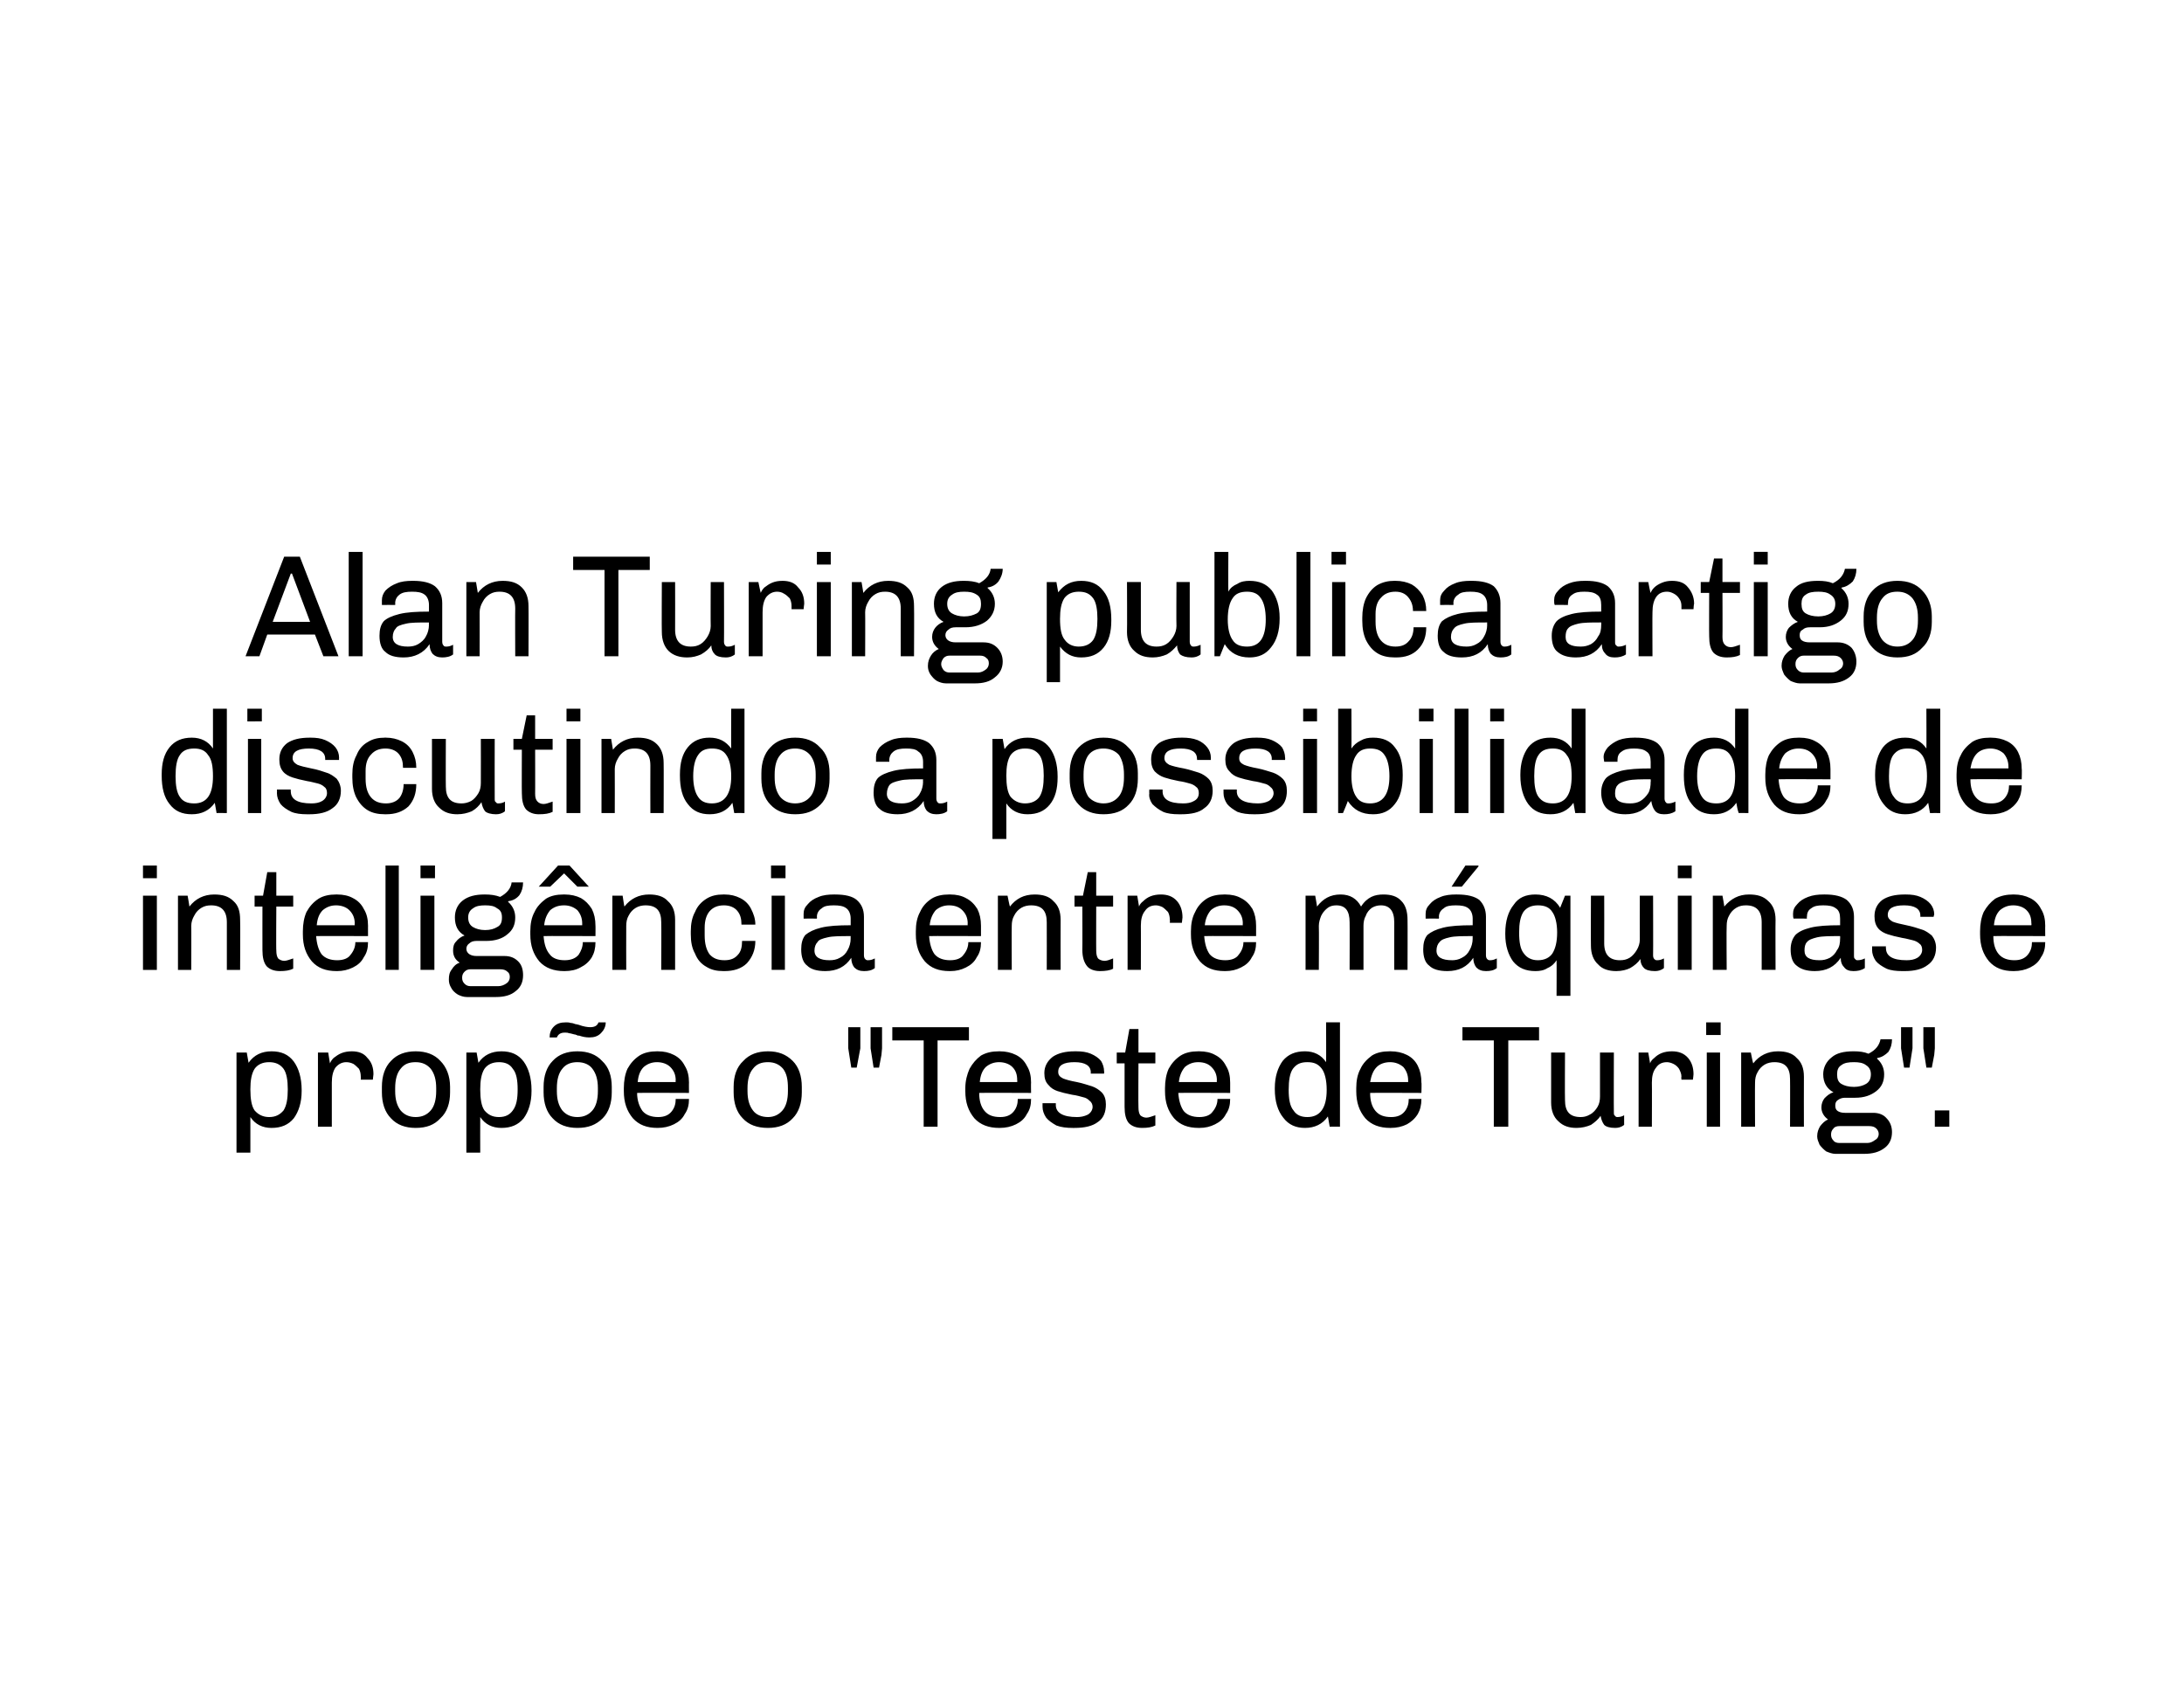 <?xml version="1.0" standalone="no"?><!DOCTYPE svg PUBLIC "-//W3C//DTD SVG 1.1//EN" "http://www.w3.org/Graphics/SVG/1.1/DTD/svg11.dtd"><svg xmlns="http://www.w3.org/2000/svg" version="1.1" width="362px" height="279px" viewBox="0 0 362 279"><desc>Alan Turing publica artigo discutindo a possibilidade de intelig ncia entre m quinas e prop e o Teste de Turing</desc><defs/><g id="Polygon65796"><path d="m45 174.3c1.6 0 2.8.5 3.7 1.7c.8 1.1 1.3 2.7 1.3 4.7v.2c0 1.9-.5 3.4-1.3 4.5c-.9 1.1-2.1 1.6-3.7 1.6c-1.5 0-2.7-.6-3.5-1.8v5.9h-2.3v-16.6s1.71.02 1.7 0c.1.5.2 1.1.3 1.7c.9-1.3 2.2-1.9 3.8-1.9zm-.4 1.8c-1.1 0-1.9.4-2.4 1.1c-.5.8-.7 1.9-.7 3.4c0 1.6.2 2.8.7 3.5c.6.7 1.4 1.1 2.4 1.1c1.1 0 1.8-.4 2.4-1.1c.5-.8.7-1.9.7-3.5c0-1.5-.2-2.7-.7-3.4c-.6-.8-1.4-1.1-2.4-1.1zm13.7-1.8c1.1 0 2 .3 2.6 1.1c.7.7 1 1.6 1 2.7l-.1.9h-2s.03-.5 0-.5c0-.5-.1-.9-.3-1.3c-.3-.3-.6-.6-.9-.8c-.4-.2-.8-.3-1.2-.3c-.7 0-1.3.3-1.8.9c-.4.6-.6 1.4-.6 2.5v7.3h-2.3v-12.3h1.7s.29 1.84.3 1.8c.1-.3.3-.6.6-.9c.4-.3.8-.6 1.3-.8c.5-.2 1.1-.3 1.7-.3zm10.6 0c1.7 0 3.1.5 4.1 1.6c1 1 1.6 2.5 1.6 4.3v.9c0 1.8-.5 3.3-1.6 4.3c-1 1.1-2.3 1.6-4.1 1.6c-1.7 0-3.1-.5-4.1-1.6c-1-1-1.5-2.5-1.5-4.3v-.9c0-1.8.5-3.3 1.5-4.3c1-1.1 2.4-1.6 4.1-1.6zm0 1.8c-1.1 0-1.9.3-2.5 1.1c-.6.7-.9 1.8-.9 3.2v.5c0 1.4.3 2.4.9 3.2c.6.7 1.4 1.1 2.5 1.1c1.1 0 1.9-.4 2.5-1.1c.6-.7.9-1.8.9-3.2v-.5c0-1.4-.3-2.4-.9-3.2c-.6-.7-1.4-1.1-2.5-1.1zm14.2-1.8c1.6 0 2.8.5 3.7 1.7c.8 1.1 1.3 2.7 1.3 4.7v.2c0 1.9-.5 3.4-1.3 4.5c-.9 1.1-2.1 1.6-3.7 1.6c-1.5 0-2.7-.6-3.5-1.8c-.02.02 0 5.9 0 5.9h-2.3v-16.6s1.7.02 1.7 0c.1.5.2 1.1.3 1.7c.9-1.3 2.2-1.9 3.8-1.9zm-.4 1.8c-1.1 0-1.9.4-2.4 1.1c-.5.8-.7 1.9-.7 3.4c0 1.6.2 2.8.7 3.5c.6.7 1.3 1.1 2.4 1.1c1.1 0 1.8-.4 2.3-1.1c.6-.8.8-1.9.8-3.5c0-1.5-.2-2.7-.8-3.4c-.5-.8-1.3-1.1-2.3-1.1zm17.7-6.6c0 .7-.3 1.3-.8 1.8c-.5.5-1.1.7-1.9.7c-.6 0-1.1-.1-1.7-.3c-.2 0-.3 0-.4-.1c-.1 0-.2-.1-.4-.1c-.4-.1-.7-.2-.9-.2c-.2-.1-.4-.1-.7-.1c-.7 0-1.1.3-1.3.8h-1.2c0-.7.2-1.3.7-1.8c.5-.5 1.1-.7 2-.7c.3 0 .5 0 .8.1c.3 0 .5.1.8.2c.2 0 .4.1.5.1c.8.3 1.5.4 1.9.4c.7 0 1.2-.2 1.4-.8h1.2s-.04 0 0 0zm-4.7 4.8c1.7 0 3.1.5 4.1 1.6c1.1 1 1.6 2.5 1.6 4.3v.9c0 1.8-.5 3.3-1.5 4.3c-1.1 1.1-2.4 1.6-4.2 1.6c-1.7 0-3.1-.5-4.1-1.6c-1-1-1.5-2.5-1.5-4.3v-.9c0-1.8.5-3.3 1.5-4.3c1-1.1 2.4-1.6 4.1-1.6zm0 1.8c-1 0-1.9.3-2.5 1.1c-.6.7-.9 1.8-.9 3.2v.5c0 1.4.3 2.4.9 3.2c.6.7 1.4 1.1 2.5 1.1c1.1 0 1.9-.4 2.5-1.1c.6-.7.9-1.8.9-3.2v-.5c0-1.4-.3-2.4-.9-3.2c-.5-.7-1.4-1.1-2.5-1.1zm13.3-1.8c1.1 0 1.9.2 2.7.6c.8.4 1.4 1 1.8 1.8c.5.8.7 1.7.7 2.8c-.02-.04 0 1.7 0 1.7c0 0-8.58-.04-8.6 0c0 1.3.4 2.3.9 3c.6.7 1.5 1 2.6 1c1 0 1.7-.3 2.2-.9c.5-.6.7-1.3.7-2.1h2.2c0 1-.2 1.8-.7 2.5c-.4.8-1 1.3-1.8 1.7c-.8.4-1.7.6-2.7.6c-1.8 0-3.1-.5-4.1-1.6c-1-1.2-1.5-2.6-1.5-4.5v-.5c0-1.2.2-2.3.6-3.2c.5-.9 1.1-1.6 2-2.2c.8-.5 1.8-.7 2.9-.7c-.02-.02.1 0 .1 0c0 0 .05-.02 0 0zm-.1 1.8c-.9 0-1.6.3-2.2.8c-.6.6-.9 1.4-1 2.5h6.3s-.05-.28 0-.3c0-.9-.3-1.6-.9-2.2c-.5-.5-1.3-.8-2.2-.8zm18.4-1.8c1.7 0 3 .5 4.1 1.6c1 1 1.5 2.5 1.5 4.3v.9c0 1.8-.5 3.3-1.5 4.3c-1 1.1-2.4 1.6-4.1 1.6c-1.8 0-3.2-.5-4.2-1.6c-1-1-1.5-2.5-1.5-4.3v-.9c0-1.8.5-3.3 1.6-4.3c1-1.1 2.4-1.6 4.1-1.6zm0 1.8c-1.1 0-1.9.3-2.5 1.1c-.6.7-.9 1.8-.9 3.2v.5c0 1.4.3 2.4.9 3.2c.5.7 1.4 1.1 2.5 1.1c1 0 1.8-.4 2.4-1.1c.6-.7.9-1.8.9-3.2v-.5c0-1.4-.2-2.4-.8-3.2c-.6-.7-1.4-1.1-2.5-1.1zm15.3-5.8v3.5l-.6 3.2h-.9l-.5-3.2v-3.5h2zm3.6 3.5l-.1 1.1l-.4 2.1h-.9l-.5-3.2v-3.5h1.9v3.5zm14.4-3.5v2.2h-5.2v14.3h-2.3v-14.3h-5.2v-2.2h12.7zm5.1 4c1 0 1.9.2 2.7.6c.8.4 1.4 1 1.8 1.8c.5.8.7 1.7.7 2.8c-.03-.04 0 1.7 0 1.7c0 0-8.6-.04-8.6 0c0 1.3.3 2.3.9 3c.6.7 1.4 1 2.6 1c1 0 1.7-.3 2.2-.9c.5-.6.7-1.3.7-2.1h2.2c0 1-.2 1.8-.7 2.5c-.4.8-1 1.3-1.8 1.7c-.8.4-1.7.6-2.7.6h-.1c-1.7 0-3.1-.5-4.1-1.6c-1-1.2-1.5-2.6-1.5-4.5v-.5c0-1.2.3-2.3.7-3.2c.5-.9 1.1-1.6 1.9-2.2c.9-.5 1.8-.7 3-.7c-.03-.02.1 0 .1 0c0 0 .04-.02 0 0zm-.1 1.8c-.9 0-1.6.3-2.2.8c-.6.6-.9 1.4-1 2.5h6.2s.04-.28 0-.3c0-.9-.2-1.6-.8-2.2c-.5-.5-1.3-.8-2.2-.8zm12.8-1.8c.9 0 1.7.1 2.4.4c.7.3 1.3.7 1.7 1.2c.3.5.5 1.1.5 1.7c.04.01 0 .4 0 .4h-2.2s-.02-.17 0-.2c0-1.1-.9-1.7-2.7-1.7c-1.8 0-2.7.5-2.7 1.6c0 .5.2.8.8 1.1c.5.2 1.2.4 2.3.6c1 .2 1.8.5 2.5.7c.6.2 1.2.6 1.6 1c.5.5.7 1.2.7 2c0 1.3-.4 2.3-1.3 2.9c-.9.7-2.2 1-3.9 1h-.3c-1 0-1.9-.1-2.7-.4c-.7-.4-1.3-.8-1.7-1.3c-.4-.6-.6-1.2-.6-1.8v-.6h2.2s.02.28 0 .3c0 1.3 1.2 2 3.5 2c.6 0 1.2-.1 1.8-.4c.5-.3.8-.8.8-1.3c0-.4-.2-.8-.5-1c-.3-.3-.6-.5-1.1-.6c-.4-.1-1-.3-1.8-.4c-1-.2-1.8-.4-2.4-.6c-.6-.2-1.1-.5-1.5-1c-.5-.5-.7-1.1-.7-2c0-1.1.5-2 1.4-2.7c.9-.6 2.1-.9 3.6-.9c.04-.02.3 0 .3 0c0 0-.04-.02 0 0zm10.3.2h2.8v1.8h-2.8s-.04 7.34 0 7.3c0 .6.1 1 .3 1.3c.2.2.6.4 1 .4c.4 0 .9-.2 1.5-.4v1.7c-.6.3-1.3.4-2.2.4c-1 0-1.7-.3-2.2-.8c-.5-.6-.7-1.5-.7-2.7v-7.2h-1.3v-1.8h1.4l.7-3.9h1.5v3.9zm10.1-.2c1 0 1.9.2 2.6.6c.8.4 1.4 1 1.8 1.8c.5.8.7 1.7.7 2.8v1.7s-8.57-.04-8.6 0c.1 1.3.4 2.3.9 3c.6.7 1.5 1 2.6 1c1 0 1.8-.3 2.2-.9c.5-.6.8-1.3.8-2.1h2.1c0 1-.2 1.8-.7 2.5c-.4.8-1 1.3-1.8 1.7c-.8.4-1.6.6-2.6.6h-.1c-1.8 0-3.1-.5-4.1-1.6c-1-1.2-1.5-2.6-1.5-4.5v-.5c0-1.2.2-2.3.6-3.2c.5-.9 1.1-1.6 2-2.2c.8-.5 1.8-.7 2.9-.7c-.01-.02.2 0 .2 0c0 0-.04-.02 0 0zm-.2 1.8c-.9 0-1.6.3-2.2.8c-.5.6-.9 1.4-1 2.5h6.3s-.04-.28 0-.3c0-.9-.3-1.6-.9-2.2c-.5-.5-1.2-.8-2.2-.8zm23.5 10.7s-1.69-.02-1.7 0c-.1-.5-.2-1.1-.3-1.7c-.9 1.3-2.2 1.9-3.8 1.9c-1.5 0-2.7-.5-3.6-1.7c-.9-1.1-1.4-2.7-1.4-4.7v-.2c0-1.9.5-3.4 1.3-4.5c.9-1.1 2.1-1.6 3.7-1.6c1.5 0 2.7.6 3.5 1.8c.03-.02 0-6.6 0-6.6h2.3v17.3zm-5.4-10.7c-1.1 0-1.8.3-2.4 1.1c-.5.7-.7 1.9-.7 3.5c0 1.5.2 2.7.8 3.4c.5.8 1.3 1.1 2.3 1.1c2.1 0 3.2-1.5 3.2-4.5c0-1.6-.3-2.8-.8-3.5c-.6-.8-1.3-1.1-2.4-1.1zm13.8-1.8c1 0 1.9.2 2.7.6c.8.4 1.4 1 1.8 1.8c.4.8.6 1.7.6 2.8c.05-.04 0 1.7 0 1.7c0 0-8.52-.04-8.5 0c0 1.3.3 2.3.9 3c.6.7 1.4 1 2.6 1c1 0 1.7-.3 2.2-.9c.5-.6.7-1.3.7-2.1h2.1c0 1-.2 1.8-.6 2.5c-.5.8-1.1 1.3-1.8 1.7c-.8.4-1.7.6-2.7.6h-.1c-1.7 0-3.1-.5-4.1-1.6c-1-1.2-1.5-2.6-1.5-4.5v-.5c0-1.2.2-2.3.7-3.2c.4-.9 1.1-1.6 1.9-2.2c.8-.5 1.8-.7 2.9-.7c.04-.02.2 0 .2 0c0 0 .01-.02 0 0zm-.1 1.8c-.9 0-1.7.3-2.2.8c-.6.6-.9 1.4-1.1 2.5h6.3s.02-.28 0-.3c0-.9-.3-1.6-.8-2.2c-.6-.5-1.3-.8-2.2-.8zm24.7-5.8v2.2H250v14.3h-2.4v-14.3h-5.2v-2.2h12.7zm12.4 14.1c0 .3 0 .5.2.6c.1.2.3.2.4.2c.4 0 .8-.1 1.1-.3v1.6c-.5.4-1 .5-1.5.5c-.9 0-1.5-.2-1.8-.5c-.3-.4-.5-.9-.6-1.5c-.4.6-1 1.1-1.6 1.5c-.7.3-1.5.5-2.4.5c-1.2 0-2.2-.3-3-1.1c-.8-.7-1.2-1.8-1.2-3.1v-8.3h2.3s-.04 7.86 0 7.9c0 1.9.8 2.8 2.6 2.8c.5 0 1-.1 1.5-.4c.6-.3 1-.8 1.3-1.3c.3-.5.4-1.1.4-1.7v-7.3h2.3s-.03 9.88 0 9.9zm9.6-10.1c1.1 0 2 .3 2.7 1.1c.6.7.9 1.6.9 2.7c.02.02-.1.9-.1.9h-1.9s-.05-.5 0-.5c0-.5-.2-.9-.4-1.3c-.2-.3-.5-.6-.9-.8c-.4-.2-.8-.3-1.1-.3c-.8 0-1.4.3-1.8.9c-.5.6-.7 1.4-.7 2.5c.03-.04 0 7.3 0 7.3h-2.2v-12.3h1.6s.32 1.84.3 1.8c.1-.3.3-.6.7-.9c.3-.3.7-.6 1.2-.8c.5-.2 1.1-.3 1.7-.3zm8.1-4.8v2.1h-2.4v-2.1h2.4zm-.1 5v12.3h-2.2v-12.3h2.2zm9.6-.2c1.3 0 2.4.3 3.1 1.1c.8.7 1.2 1.7 1.2 3.1c-.02.02 0 8.3 0 8.3h-2.3s.03-7.87 0-7.9c0-1.9-.8-2.8-2.6-2.8c-.5 0-1.1.1-1.6.4c-.5.3-.9.7-1.2 1.3c-.3.5-.4 1.1-.4 1.7c-.03-.02 0 7.3 0 7.3h-2.3v-12.3h1.6s.36 1.82.4 1.8c1-1.3 2.4-2 4.1-2zm18.9-2c0 .8-.2 1.5-.6 2.1c-.5.5-1.1.9-1.8 1l-.1.1c.8.7 1.2 1.6 1.2 2.6c0 1.2-.4 2.1-1.3 2.8c-.9.7-2 1.1-3.5 1.1h-1.7c-.4 0-.8.1-1.2.4c-.3.2-.4.5-.4.9c0 .4.1.7.4.9c.3.2.7.3 1.2.3h4.7c.9 0 1.7.3 2.2.9c.6.6.9 1.4.9 2.3c0 1.1-.4 2-1.2 2.6c-.9.7-2 1-3.4 1h-4.8c-.5 0-1-.2-1.5-.4c-.4-.3-.8-.7-1.1-1.1c-.2-.5-.4-.9-.4-1.4c0-.7.2-1.2.5-1.7c.4-.5.8-.9 1.3-1.1c-.7-.5-1.1-1.2-1.1-2c0-.6.2-1.1.5-1.5c.4-.4.8-.8 1.5-1c-1.1-.6-1.7-1.6-1.7-3c0-1.1.5-2.1 1.4-2.8c.8-.7 2-1 3.6-1h.1c.9 0 1.7.1 2.4.4c1.2-.6 1.8-1.4 2-2.4h1.9s0 .01 0 0zm-6.3 3.8c-.9 0-1.6.1-2.1.5c-.5.3-.7.8-.7 1.5c0 .8.2 1.3.7 1.6c.5.3 1.2.5 2.1.5c.8 0 1.5-.2 2-.5c.5-.3.8-.8.8-1.6c0-.7-.3-1.2-.8-1.5c-.5-.4-1.2-.5-2-.5zm-2.4 10.6c-.4 0-.8.1-1 .4c-.3.3-.4.6-.4 1c0 .4.1.7.4 1c.2.3.6.4 1 .4h4.6c.5 0 .9-.2 1.3-.5c.4-.2.6-.6.6-1c0-.4-.2-.7-.4-.9c-.3-.3-.7-.4-1.2-.4h-4.9zm12.1-16.4v3.5l-.5 3.2h-.9l-.5-3.2v-3.5h1.9zm3.7 3.5l-.1 1.1l-.4 2.1h-.9l-.5-3.2v-3.5h1.9v3.5zm2.4 10.3v2.7h-2.4v-2.7h2.4z" stroke="none" fill="#000"/></g><g id="Polygon65795"><path d="m26 143.5v2.1h-2.3v-2.1h2.3zm0 5v12.3h-2.3v-12.3h2.3zm9.5-.2c1.4 0 2.4.3 3.2 1.1c.8.7 1.1 1.7 1.1 3.1c.05.02 0 8.3 0 8.3h-2.2v-7.9c0-1.9-.9-2.8-2.6-2.8c-.6 0-1.1.1-1.6.4c-.5.3-.9.7-1.2 1.3c-.3.5-.5 1.1-.5 1.7c.03-.02 0 7.3 0 7.3h-2.2v-12.3h1.6s.32 1.82.3 1.8c1-1.3 2.4-2 4.1-2zm10.3.2h2.8v1.8h-2.8s-.05 7.34 0 7.3c0 .6.1 1 .3 1.3c.2.2.6.4 1 .4c.4 0 .9-.2 1.5-.4v1.7c-.6.3-1.3.4-2.2.4c-1 0-1.7-.3-2.2-.8c-.5-.6-.7-1.5-.7-2.7c-.01.02 0-7.2 0-7.2h-1.3v-1.8h1.4l.7-3.9h1.5v3.9zm10.1-.2c1 0 1.9.2 2.6.6c.8.4 1.4 1 1.8 1.8c.5.8.7 1.7.7 2.8c-.01-.04 0 1.7 0 1.7c0 0-8.58-.04-8.6 0c.1 1.3.4 2.3.9 3c.6.7 1.5 1 2.6 1c1 0 1.8-.3 2.2-.9c.5-.6.8-1.3.8-2.1h2.1c0 1-.2 1.8-.7 2.5c-.4.8-1 1.3-1.8 1.7c-.8.4-1.7.6-2.6.6h-.1c-1.8 0-3.1-.5-4.1-1.6c-1-1.2-1.5-2.6-1.5-4.5v-.5c0-1.2.2-2.3.6-3.2c.5-.9 1.1-1.6 2-2.2c.8-.5 1.8-.7 2.9-.7c-.01-.02.2 0 .2 0c0 0-.05-.02 0 0zm-.2 1.8c-.9 0-1.6.3-2.2.8c-.6.6-.9 1.4-1 2.5h6.3s-.04-.28 0-.3c0-.9-.3-1.6-.9-2.2c-.5-.5-1.3-.8-2.2-.8zm10.4-6.6v17.3h-2.2v-17.3h2.2zm6 0v2.1h-2.4v-2.1h2.4zm-.1 5v12.3h-2.3v-12.3h2.3zm14.7-2.2c0 .8-.2 1.5-.6 2.1c-.4.5-1 .9-1.8 1l-.1.1c.8.7 1.2 1.6 1.2 2.6c0 1.2-.4 2.1-1.3 2.8c-.8.7-2 1.1-3.5 1.1H79c-.5 0-.9.1-1.2.4c-.3.2-.5.5-.5.9c0 .4.2.7.5.9c.3.2.7.3 1.2.3h4.6c1 0 1.7.3 2.3.9c.6.6.8 1.4.8 2.3c0 1.1-.4 2-1.2 2.6c-.8.7-1.9 1-3.3 1h-4.8c-.6 0-1.1-.2-1.5-.4c-.5-.3-.9-.7-1.1-1.1c-.3-.5-.4-.9-.4-1.4c0-.7.1-1.2.5-1.7c.3-.5.7-.9 1.3-1.1c-.8-.5-1.1-1.2-1.1-2c0-.6.1-1.1.5-1.5c.3-.4.8-.8 1.4-1c-1.1-.6-1.6-1.6-1.6-3c0-1.1.4-2.1 1.3-2.8c.9-.7 2.1-1 3.6-1h.1c.9 0 1.7.1 2.5.4c1.1-.6 1.8-1.4 1.9-2.4h1.9s.04.01 0 0zm-6.3 3.8c-.8 0-1.5.1-2 .5c-.5.3-.8.8-.8 1.5c0 .8.3 1.3.8 1.6c.5.3 1.2.5 2 .5c.9 0 1.5-.2 2-.5c.6-.3.8-.8.8-1.6c0-.7-.2-1.2-.8-1.5c-.5-.4-1.1-.5-2-.5zM78 160.7c-.4 0-.7.1-1 .4c-.3.3-.4.6-.4 1c0 .4.1.7.4 1c.3.3.6.4 1 .4h4.6c.5 0 1-.2 1.4-.5c.3-.2.5-.6.5-1c0-.4-.1-.7-.4-.9c-.3-.3-.7-.4-1.2-.4H78zm16.4-17.2l3.2 3.5h-1.9l-2.2-2.2l-2.3 2.2h-1.9l3.2-3.5h1.9zm-.8 4.8c1 0 1.9.2 2.7.6c.7.4 1.3 1 1.8 1.8c.4.8.6 1.7.6 2.8c.02-.04 0 1.7 0 1.7c0 0-8.55-.04-8.6 0c.1 1.3.4 2.3 1 3c.5.7 1.4 1 2.5 1c1 0 1.8-.3 2.3-.9c.4-.6.7-1.3.7-2.1h2.1c0 1-.2 1.8-.6 2.5c-.5.8-1.1 1.3-1.9 1.7c-.7.4-1.6.6-2.6.6h-.1c-1.7 0-3.1-.5-4.1-1.6c-1-1.2-1.5-2.6-1.5-4.5v-.5c0-1.2.2-2.3.7-3.2c.4-.9 1.1-1.6 1.9-2.2c.8-.5 1.8-.7 2.9-.7c.01-.02.2 0 .2 0c0 0-.02-.02 0 0zm-.1 1.8c-1 0-1.7.3-2.3.8c-.5.6-.9 1.4-1 2.5h6.3v-.3c0-.9-.3-1.6-.8-2.2c-.6-.5-1.3-.8-2.2-.8zm14.1-1.8c1.3 0 2.4.3 3.1 1.1c.8.7 1.2 1.7 1.2 3.1v8.3h-2.3s.04-7.87 0-7.9c0-1.9-.8-2.8-2.6-2.8c-.5 0-1.1.1-1.6.4c-.5.3-.9.7-1.2 1.3c-.3.5-.4 1.1-.4 1.7c-.02-.02 0 7.3 0 7.3h-2.3v-12.3h1.7s.27 1.82.3 1.8c1-1.3 2.4-2 4.1-2zm12.5 0c1 0 1.8.2 2.6.6c.8.4 1.4 1 1.8 1.8c.4.8.7 1.6.7 2.6h-2.3c0-1-.2-1.7-.7-2.3c-.5-.6-1.3-.9-2.2-.9c-1 0-1.8.3-2.4 1c-.5.6-.8 1.5-.8 2.7v1.3c0 1.4.3 2.4.8 3.1c.6.7 1.4 1 2.5 1c1 0 1.7-.3 2.2-.9c.5-.5.7-1.3.7-2.3h2.2c0 1.5-.5 2.7-1.4 3.7c-.9.9-2.2 1.3-3.7 1.3h-.2c-1.1 0-2-.2-2.8-.7c-.9-.5-1.5-1.2-1.9-2.2c-.5-.9-.7-1.9-.7-3.2v-.5c0-1.2.2-2.3.7-3.2c.4-1 1.1-1.7 1.9-2.2c.8-.5 1.7-.7 2.8-.7c-.01-.02.2 0 .2 0c0 0-.02-.02 0 0zm10.1-4.8v2.1h-2.4v-2.1h2.4zm-.1 5v12.3h-2.2v-12.3h2.2zm8.3-.2c1.7 0 2.9.3 3.6.9c.8.7 1.2 1.6 1.2 2.8v6.4c0 .3.1.5.2.6c.2.2.3.2.5.2c.4 0 .7-.1 1.1-.3v1.6c-.5.4-1.1.5-1.8.5c-.7 0-1.2-.2-1.6-.6c-.3-.4-.5-.9-.5-1.6c-1 1.5-2.4 2.2-4.3 2.2c-1.4 0-2.4-.3-3-.9c-.7-.5-1-1.5-1-2.7c0-1 .2-1.8.7-2.4c.6-.5 1.4-.9 2.6-1.2c1.2-.3 2.8-.4 4.9-.4v-1.1c0-.8-.3-1.4-.7-1.7c-.5-.4-1.2-.5-2.1-.5c-.9 0-1.6.1-2 .5c-.5.3-.8.8-.8 1.4c.04 0 0 .3 0 .3c0 0-2.17-.02-2.2 0v-.8c0-.6.2-1.1.7-1.6c.4-.5 1-.9 1.8-1.2c.7-.3 1.6-.4 2.5-.4c.02-.02.2 0 .2 0c0 0 .04-.02 0 0zm2.6 6.9c-1.7 0-3 0-3.8.2c-.9.2-1.5.4-1.7.8c-.3.3-.5.8-.5 1.4c0 1.1.9 1.6 2.5 1.6c.6 0 1.2-.1 1.7-.4c.6-.3 1-.7 1.3-1.3c.3-.5.5-1.2.5-1.9c-.02.04 0-.4 0-.4c0 0-.02-.04 0 0zm16.5-6.9c1 0 1.9.2 2.6.6c.8.4 1.4 1 1.9 1.8c.4.8.6 1.7.6 2.8v1.7s-8.56-.04-8.6 0c.1 1.3.4 2.3.9 3c.6.7 1.5 1 2.6 1c1 0 1.8-.3 2.2-.9c.5-.6.8-1.3.8-2.1h2.1c0 1-.2 1.8-.7 2.5c-.4.8-1 1.3-1.8 1.7c-.8.4-1.6.6-2.6.6h-.1c-1.8 0-3.1-.5-4.1-1.6c-1-1.2-1.5-2.6-1.5-4.5v-.5c0-1.2.2-2.3.7-3.2c.4-.9 1-1.6 1.9-2.2c.8-.5 1.8-.7 2.9-.7c0-.02.2 0 .2 0c0 0-.03-.02 0 0zm-.2 1.8c-.9 0-1.6.3-2.2.8c-.5.6-.9 1.4-1 2.5h6.3s-.03-.28 0-.3c0-.9-.3-1.6-.9-2.2c-.5-.5-1.2-.8-2.2-.8zm14.2-1.8c1.3 0 2.4.3 3.1 1.1c.8.7 1.2 1.7 1.2 3.1c-.02.02 0 8.3 0 8.3h-2.3s.02-7.87 0-7.9c0-1.9-.8-2.8-2.6-2.8c-.5 0-1.1.1-1.6.4c-.5.3-.9.7-1.2 1.3c-.3.5-.4 1.1-.4 1.7c-.03-.02 0 7.3 0 7.3h-2.3v-12.3h1.6s.36 1.82.4 1.8c1-1.3 2.3-2 4.1-2zm10.2.2h2.8v1.8h-2.8s-.02 7.34 0 7.3c0 .6.1 1 .3 1.3c.2.2.6.4 1.1.4c.4 0 .9-.2 1.4-.4v1.7c-.5.3-1.3.4-2.2.4c-.9 0-1.7-.3-2.1-.8c-.5-.6-.8-1.5-.8-2.7c.03.02 0-7.2 0-7.2h-1.3v-1.8h1.4l.8-3.9h1.4v3.9zm10.7-.2c1.1 0 2 .3 2.7 1.1c.6.7.9 1.6.9 2.7c.01.02-.1.9-.1.9h-2s.05-.5 0-.5c0-.5-.1-.9-.3-1.3c-.3-.3-.6-.6-.9-.8c-.4-.2-.8-.3-1.1-.3c-.8 0-1.4.3-1.8.9c-.5.6-.7 1.4-.7 2.5c.02-.04 0 7.3 0 7.3h-2.2v-12.3h1.6l.3 1.8c.1-.3.3-.6.7-.9c.3-.3.7-.6 1.2-.8c.5-.2 1.1-.3 1.7-.3zm10.7 0c1 0 1.9.2 2.6.6c.8.4 1.4 1 1.9 1.8c.4.8.6 1.7.6 2.8v1.7s-8.56-.04-8.6 0c.1 1.3.4 2.3.9 3c.6.7 1.5 1 2.6 1c1 0 1.8-.3 2.2-.9c.5-.6.8-1.3.8-2.1h2.1c0 1-.2 1.8-.7 2.5c-.4.8-1 1.3-1.8 1.7c-.8.4-1.6.6-2.6.6h-.1c-1.8 0-3.1-.5-4.1-1.6c-1-1.2-1.5-2.6-1.5-4.5v-.5c0-1.2.2-2.3.7-3.2c.4-.9 1-1.6 1.9-2.2c.8-.5 1.8-.7 2.9-.7c0-.02.2 0 .2 0c0 0-.03-.02 0 0zm-.2 1.8c-.9 0-1.6.3-2.2.8c-.5.6-.9 1.4-1 2.5h6.3s-.03-.28 0-.3c0-.9-.3-1.6-.9-2.2c-.5-.5-1.2-.8-2.2-.8zm26.4-1.8c1.3 0 2.3.3 3 1.1c.7.7 1 1.8 1 3.1c.03.02 0 8.3 0 8.3h-2.2s-.02-7.87 0-7.9c0-1.9-.8-2.8-2.2-2.8c-.5 0-1 .1-1.5.4c-.4.3-.8.7-1 1.3c-.3.5-.4 1.1-.4 1.7v7.3h-2.3s.03-7.87 0-7.9c0-1.9-.7-2.8-2.2-2.8c-.5 0-1 .1-1.4.4c-.4.3-.8.7-1.1 1.3c-.2.5-.4 1.1-.4 1.7c.04-.02 0 7.3 0 7.3h-2.2v-12.3h1.6s.33 1.82.3 1.8c1-1.3 2.2-2 3.9-2c1.6 0 2.7.7 3.4 2c.5-.8 1.1-1.3 1.7-1.6c.6-.3 1.3-.4 2-.4zm15.7-4.8l.1.1l-2.8 3.4h-1.7l2.3-3.5h2.1zm-3.5 4.8c1.7 0 2.9.3 3.7.9c.7.7 1.1 1.6 1.1 2.8v6.4c0 .3.1.5.2.6c.2.2.3.2.5.2c.4 0 .7-.1 1.1-.3v1.6c-.5.4-1.1.5-1.8.5c-.7 0-1.2-.2-1.6-.6c-.3-.4-.5-.9-.5-1.6c-1 1.5-2.4 2.2-4.3 2.2c-1.4 0-2.4-.3-3-.9c-.7-.5-1-1.5-1-2.7c0-1 .2-1.8.7-2.4c.6-.5 1.4-.9 2.6-1.2c1.2-.3 2.8-.4 4.9-.4v-1.1c0-.8-.3-1.4-.7-1.7c-.5-.4-1.2-.5-2.1-.5c-.9 0-1.6.1-2 .5c-.5.3-.8.8-.8 1.4c.04 0 0 .3 0 .3c0 0-2.17-.02-2.2 0v-.8c0-.6.2-1.1.7-1.6c.4-.5 1-.9 1.8-1.2c.7-.3 1.6-.4 2.5-.4c.02-.02.2 0 .2 0c0 0 .04-.02 0 0zm2.6 6.9c-1.7 0-3 0-3.8.2c-.9.2-1.4.4-1.7.8c-.3.3-.5.8-.5 1.4c0 1.1.9 1.6 2.6 1.6c.5 0 1.1-.1 1.6-.4c.6-.3 1-.7 1.3-1.3c.3-.5.5-1.2.5-1.9c-.02.04 0-.4 0-.4c0 0-.02-.04 0 0zm10.4-6.9c1.8 0 3.2.7 4.1 2.2c.03-.04.8-2 .8-2h.9v16.6H258s.03-5.88 0-5.9c-.3.5-.8 1-1.5 1.3c-.6.4-1.3.5-2 .5c-1.6 0-2.8-.5-3.7-1.6c-.8-1.1-1.3-2.6-1.3-4.5v-.2c0-2 .5-3.6 1.4-4.7c.8-1.2 2-1.7 3.6-1.7zm.4 1.8c-1.1 0-1.9.4-2.4 1.1c-.5.8-.7 1.9-.7 3.4c0 1.6.2 2.8.8 3.5c.5.7 1.3 1.1 2.3 1.1c1.1 0 1.9-.4 2.4-1.1c.5-.8.8-1.9.8-3.5c0-1.5-.3-2.7-.8-3.4c-.5-.8-1.3-1.1-2.4-1.1zm19.1 8.3c0 .3.1.5.2.6c.2.2.3.2.5.2c.4 0 .7-.1 1.1-.3v1.6c-.5.4-1 .5-1.5.5c-.9 0-1.5-.2-1.8-.5c-.4-.4-.6-.9-.6-1.5c-.4.6-1 1.1-1.7 1.5c-.6.3-1.4.5-2.3.5c-1.2 0-2.3-.3-3-1.1c-.8-.7-1.2-1.8-1.2-3.1c-.03-.03 0-8.3 0-8.3h2.2s.02 7.86 0 7.9c0 1.9.9 2.8 2.6 2.8c.6 0 1.1-.1 1.6-.4c.5-.3.9-.8 1.2-1.3c.3-.5.5-1.1.5-1.7c-.02.01 0-7.3 0-7.3h2.2s.03 9.88 0 9.9zm6.4-14.9v2.1h-2.3v-2.1h2.3zm0 5v12.3h-2.3v-12.3h2.3zm9.5-.2c1.4 0 2.4.3 3.2 1.1c.8.7 1.2 1.7 1.2 3.1c-.03.02 0 8.3 0 8.3H292v-7.9c0-1.9-.9-2.8-2.6-2.8c-.6 0-1.1.1-1.6.4c-.5.3-.9.7-1.2 1.3c-.3.5-.4 1.1-.4 1.7c-.05-.02 0 7.3 0 7.3h-2.3v-12.3h1.6s.34 1.82.3 1.8c1.1-1.3 2.4-2 4.1-2zm12.6 0c1.6 0 2.8.3 3.6.9c.8.7 1.2 1.6 1.2 2.8v6.4c0 .3 0 .5.2.6c.1.2.3.2.4.2c.4 0 .8-.1 1.2-.3v1.6c-.6.4-1.2.5-1.9.5c-.7 0-1.2-.2-1.5-.6c-.4-.4-.6-.9-.6-1.6c-1 1.5-2.4 2.2-4.3 2.2c-1.3 0-2.3-.3-3-.9c-.7-.5-1-1.5-1-2.7c0-1 .3-1.8.8-2.4c.5-.5 1.3-.9 2.5-1.2c1.2-.3 2.8-.4 4.9-.4v-1.1c0-.8-.2-1.4-.7-1.7c-.5-.4-1.2-.5-2.1-.5c-.9 0-1.5.1-2 .5c-.5.3-.7.8-.7 1.4c-.03 0 0 .3 0 .3c0 0-2.23-.02-2.2 0c-.1-.2-.1-.5-.1-.8c0-.6.2-1.1.7-1.6c.4-.5 1-.9 1.8-1.2c.8-.3 1.6-.4 2.6-.4c-.04-.02.2 0 .2 0c0 0-.03-.02 0 0zm2.5 6.9c-1.7 0-2.9 0-3.8.2c-.8.2-1.4.4-1.7.8c-.3.3-.4.8-.4 1.4c0 1.1.8 1.6 2.5 1.6c.6 0 1.1-.1 1.7-.4c.5-.3.9-.7 1.2-1.3c.4-.5.5-1.2.5-1.9c.02.04 0-.4 0-.4c0 0 .02-.04 0 0zm10.9-6.9c.9 0 1.7.1 2.4.4c.7.3 1.3.7 1.7 1.2c.4.5.6 1.1.6 1.7c-.03.01-.1.4-.1.4h-2.2v-.2c0-1.1-.9-1.7-2.7-1.7c-1.8 0-2.7.5-2.7 1.6c0 .5.3.8.8 1.1c.5.2 1.3.4 2.3.6c1 .2 1.9.5 2.5.7c.7.2 1.2.6 1.7 1c.4.5.7 1.2.7 2c0 1.3-.5 2.3-1.4 2.9c-.9.7-2.2 1-3.8 1h-.4c-1 0-1.9-.1-2.6-.4c-.8-.4-1.4-.8-1.8-1.3c-.4-.6-.6-1.2-.6-1.8c.02-.03 0-.6 0-.6h2.3s-.05.28 0 .3c0 1.3 1.1 2 3.4 2c.7 0 1.3-.1 1.8-.4c.5-.3.8-.8.8-1.3c0-.4-.1-.8-.4-1c-.3-.3-.7-.5-1.1-.6c-.5-.1-1.1-.3-1.8-.4c-1-.2-1.8-.4-2.4-.6c-.6-.2-1.2-.5-1.6-1c-.4-.5-.6-1.1-.6-2c0-1.1.4-2 1.3-2.7c.9-.6 2.1-.9 3.7-.9c-.03-.02.2 0 .2 0c0 0-.01-.02 0 0zm17.9 0c1 0 1.9.2 2.7.6c.8.4 1.4 1 1.8 1.8c.5.8.7 1.7.7 2.8c-.02-.04 0 1.7 0 1.7c0 0-8.59-.04-8.6 0c0 1.3.3 2.3.9 3c.6.7 1.5 1 2.6 1c1 0 1.7-.3 2.2-.9c.5-.6.7-1.3.7-2.1h2.2c0 1-.2 1.8-.7 2.5c-.4.8-1 1.3-1.8 1.7c-.8.4-1.7.6-2.7.6h-.1c-1.7 0-3-.5-4-1.6c-1-1.2-1.5-2.6-1.5-4.5v-.5c0-1.2.2-2.3.6-3.2c.5-.9 1.1-1.6 1.9-2.2c.9-.5 1.9-.7 3-.7c-.03-.02.1 0 .1 0c0 0 .04-.02 0 0zm-.1 1.8c-.9 0-1.6.3-2.2.8c-.6.6-.9 1.4-1 2.5h6.2s.05-.28 0-.3c0-.9-.2-1.6-.8-2.2c-.5-.5-1.3-.8-2.2-.8z" stroke="none" fill="#000"/></g><g id="Polygon65794"><path d="m37.6 134.8s-1.73-.02-1.7 0c-.1-.5-.2-1.1-.3-1.7c-.9 1.3-2.2 1.9-3.8 1.9c-1.6 0-2.8-.5-3.7-1.7c-.9-1.1-1.3-2.7-1.3-4.7v-.2c0-1.9.4-3.4 1.3-4.5c.9-1.1 2.1-1.6 3.7-1.6c1.5 0 2.7.6 3.5 1.8v-6.6h2.3v17.3zm-5.4-10.7c-1.1 0-1.9.3-2.4 1.1c-.5.7-.7 1.9-.7 3.5c0 1.5.2 2.7.7 3.4c.5.8 1.3 1.1 2.4 1.1c2.1 0 3.1-1.5 3.1-4.5c0-1.6-.2-2.8-.8-3.5c-.5-.8-1.3-1.1-2.3-1.1zm11.2-6.6v2.1H41v-2.1h2.4zm-.1 5v12.3h-2.2v-12.3h2.2zm8.2-.2c.9 0 1.7.1 2.4.4c.7.3 1.3.7 1.7 1.2c.4.5.6 1.1.6 1.7c-.02.01 0 .4 0 .4h-2.3s.02-.17 0-.2c0-1.1-.9-1.7-2.7-1.7c-1.8 0-2.7.5-2.7 1.6c0 .5.3.8.8 1.1c.5.2 1.3.4 2.3.6c1.1.2 1.9.5 2.5.7c.7.2 1.2.6 1.7 1c.4.5.7 1.2.7 2c0 1.3-.5 2.3-1.4 2.9c-.9.7-2.2 1-3.8 1h-.4c-1 0-1.9-.1-2.6-.4c-.8-.4-1.4-.8-1.8-1.3c-.4-.6-.6-1.2-.6-1.8c.03-.03 0-.6 0-.6h2.3s-.04.28 0 .3c0 1.3 1.1 2 3.4 2c.7 0 1.3-.1 1.8-.4c.5-.3.8-.8.8-1.3c0-.4-.1-.8-.4-1c-.3-.3-.7-.5-1.1-.6c-.5-.1-1.1-.3-1.8-.4c-1-.2-1.8-.4-2.4-.6c-.6-.2-1.2-.5-1.6-1c-.4-.5-.6-1.1-.6-2c0-1.1.4-2 1.3-2.7c.9-.6 2.1-.9 3.7-.9c-.02-.02.2 0 .2 0c0 0 0-.02 0 0zm12.5 0c.9 0 1.8.2 2.6.6c.8.4 1.4 1 1.8 1.8c.4.8.6 1.6.6 2.6h-2.2c0-1-.2-1.7-.7-2.3c-.5-.6-1.3-.9-2.2-.9c-1 0-1.8.3-2.4 1c-.6.6-.9 1.5-.9 2.7v1.3c0 1.4.3 2.4.9 3.1c.6.7 1.4 1 2.5 1c.9 0 1.7-.3 2.2-.9c.4-.5.7-1.3.7-2.3h2.1c0 1.5-.4 2.7-1.3 3.7c-1 .9-2.2 1.3-3.7 1.3h-.2c-1.1 0-2.1-.2-2.9-.7c-.8-.5-1.4-1.2-1.9-2.2c-.4-.9-.6-1.9-.6-3.2v-.5c0-1.2.2-2.3.7-3.2c.4-1 1-1.7 1.9-2.2c.8-.5 1.7-.7 2.8-.7c-.04-.02.2 0 .2 0c0 0-.05-.02 0 0zm18 10.1c0 .3 0 .5.2.6c.1.2.3.2.4.2c.4 0 .8-.1 1.1-.3v1.6c-.5.4-1 .5-1.5.5c-.8 0-1.5-.2-1.8-.5c-.3-.4-.5-.9-.6-1.5c-.4.6-.9 1.1-1.6 1.5c-.7.3-1.5.5-2.4.5c-1.2 0-2.2-.3-3-1.1c-.8-.7-1.2-1.8-1.2-3.1v-8.3h2.3s-.03 7.86 0 7.9c0 1.9.8 2.8 2.6 2.8c.5 0 1-.1 1.6-.4c.5-.3.9-.8 1.2-1.3c.3-.5.4-1.1.4-1.7c.02.01 0-7.3 0-7.3h2.3s-.02 9.88 0 9.9zm6.7-9.9h2.9v1.8h-2.9s.02 7.34 0 7.3c0 .6.1 1 .4 1.3c.2.2.5.4 1 .4c.4 0 .9-.2 1.5-.4v1.7c-.6.3-1.3.4-2.3.4c-.9 0-1.6-.3-2.1-.8c-.5-.6-.7-1.5-.7-2.7c-.03.02 0-7.2 0-7.2h-1.4v-1.8h1.4l.8-3.9h1.4v3.9zm7.5-5v2.1h-2.3v-2.1h2.3zm0 5v12.3h-2.3v-12.3h2.3zm9.5-.2c1.4 0 2.4.3 3.2 1.1c.7.7 1.1 1.7 1.1 3.1c.03.02 0 8.3 0 8.3h-2.2s-.02-7.87 0-7.9c0-1.9-.9-2.8-2.6-2.8c-.6 0-1.1.1-1.6.4c-.5.3-.9.7-1.2 1.3c-.3.5-.5 1.1-.5 1.7c.02-.02 0 7.3 0 7.3h-2.2v-12.3h1.6l.3 1.8c1-1.3 2.4-2 4.1-2zm17.7 12.5s-1.65-.02-1.7 0c-.1-.5-.2-1.1-.3-1.7c-.9 1.3-2.1 1.9-3.8 1.9c-1.5 0-2.7-.5-3.6-1.7c-.9-1.1-1.3-2.7-1.3-4.7v-.2c0-1.9.4-3.4 1.3-4.5c.9-1.1 2.1-1.6 3.6-1.6c1.6 0 2.7.6 3.6 1.8c-.03-.02 0-6.6 0-6.6h2.2v17.3zm-5.4-10.7c-1 0-1.8.3-2.3 1.1c-.5.7-.8 1.9-.8 3.5c0 1.5.3 2.7.8 3.4c.5.8 1.3 1.1 2.3 1.1c2.1 0 3.2-1.5 3.2-4.5c0-1.6-.3-2.8-.8-3.5c-.5-.8-1.3-1.1-2.4-1.1zm13.8-1.8c1.7 0 3.1.5 4.1 1.6c1.1 1 1.6 2.5 1.6 4.3v.9c0 1.8-.5 3.3-1.5 4.3c-1.1 1.1-2.4 1.6-4.2 1.6c-1.7 0-3.1-.5-4.1-1.6c-1-1-1.5-2.5-1.5-4.3v-.9c0-1.8.5-3.3 1.5-4.3c1-1.1 2.4-1.6 4.1-1.6zm0 1.8c-1 0-1.9.3-2.5 1.1c-.6.7-.9 1.8-.9 3.2v.5c0 1.4.3 2.4.9 3.2c.6.7 1.4 1.1 2.5 1.1c1.1 0 1.9-.4 2.5-1.1c.6-.7.9-1.8.9-3.2v-.5c0-1.4-.3-2.4-.9-3.2c-.6-.7-1.4-1.1-2.5-1.1zm18.6-1.8c1.6 0 2.8.3 3.6.9c.8.7 1.2 1.6 1.2 2.8v6.4c0 .3.1.5.2.6c.1.2.3.2.5.2c.4 0 .7-.1 1.1-.3v1.6c-.5.4-1.2.5-1.8.5c-.7 0-1.2-.2-1.6-.6c-.3-.4-.5-.9-.5-1.6c-1 1.5-2.5 2.2-4.3 2.2c-1.4 0-2.4-.3-3-.9c-.7-.5-1-1.5-1-2.7c0-1 .2-1.8.7-2.4c.5-.5 1.4-.9 2.6-1.2c1.2-.3 2.8-.4 4.9-.4v-1.1c0-.8-.3-1.4-.8-1.7c-.4-.4-1.1-.5-2-.5c-.9 0-1.6.1-2.1.5c-.4.3-.7.8-.7 1.4c.02 0 0 .3 0 .3c0 0-2.18-.02-2.2 0v-.8c0-.6.2-1.1.6-1.6c.5-.5 1.1-.9 1.9-1.2c.7-.3 1.6-.4 2.5-.4c.01-.02.2 0 .2 0c0 0 .02-.02 0 0zm2.6 6.9c-1.7 0-3 0-3.8.2c-.9.2-1.5.4-1.8.8c-.2.3-.4.8-.4 1.4c0 1.1.9 1.6 2.5 1.6c.6 0 1.2-.1 1.7-.4c.5-.3 1-.7 1.3-1.3c.3-.5.5-1.2.5-1.9c-.03.04 0-.4 0-.4c0 0-.03-.04 0 0zm17.3-6.9c1.6 0 2.8.5 3.7 1.7c.8 1.1 1.3 2.7 1.3 4.7v.2c0 1.9-.4 3.4-1.3 4.5c-.9 1.1-2.1 1.6-3.7 1.6c-1.5 0-2.7-.6-3.5-1.8v5.9h-2.3v-16.6s1.72.02 1.7 0c.1.5.2 1.1.3 1.7c.9-1.3 2.2-1.9 3.8-1.9zm-.4 1.8c-1.1 0-1.9.4-2.4 1.1c-.5.8-.7 1.9-.7 3.4c0 1.6.2 2.8.7 3.5c.6.7 1.4 1.1 2.4 1.1c1.1 0 1.9-.4 2.4-1.1c.5-.8.7-1.9.7-3.5c0-1.5-.2-2.7-.7-3.4c-.6-.8-1.3-1.1-2.4-1.1zm13-1.8c1.8 0 3.1.5 4.1 1.6c1.1 1 1.6 2.5 1.6 4.3v.9c0 1.8-.5 3.3-1.5 4.3c-1 1.1-2.4 1.6-4.2 1.6c-1.7 0-3.1-.5-4.1-1.6c-1-1-1.5-2.5-1.5-4.3v-.9c0-1.8.5-3.3 1.5-4.3c1.1-1.1 2.4-1.6 4.1-1.6zm0 1.8c-1 0-1.9.3-2.5 1.1c-.5.7-.8 1.8-.8 3.2v.5c0 1.4.3 2.4.8 3.2c.6.7 1.5 1.1 2.5 1.1c1.1 0 1.9-.4 2.5-1.1c.6-.7.9-1.8.9-3.2v-.5c0-1.4-.3-2.4-.8-3.2c-.6-.7-1.5-1.1-2.6-1.1zm13.1-1.8c.9 0 1.7.1 2.5.4c.7.3 1.2.7 1.6 1.2c.4.5.6 1.1.6 1.7v.4h-2.3s.05-.17 0-.2c0-1.1-.9-1.7-2.7-1.7c-1.8 0-2.7.5-2.7 1.6c0 .5.3.8.8 1.1c.5.2 1.3.4 2.4.6c1 .2 1.8.5 2.5.7c.6.2 1.2.6 1.6 1c.5.5.7 1.2.7 2c0 1.3-.5 2.3-1.4 2.9c-.8.7-2.1 1-3.8 1h-.4c-1 0-1.9-.1-2.6-.4c-.8-.4-1.3-.8-1.8-1.3c-.4-.6-.6-1.2-.5-1.8c-.04-.03 0-.6 0-.6h2.2v.3c0 1.3 1.1 2 3.4 2c.7 0 1.3-.1 1.8-.4c.6-.3.8-.8.8-1.3c0-.4-.1-.8-.4-1c-.3-.3-.7-.5-1.1-.6c-.4-.1-1-.3-1.8-.4c-1-.2-1.8-.4-2.4-.6c-.6-.2-1.1-.5-1.6-1c-.4-.5-.6-1.1-.6-2c0-1.1.4-2 1.3-2.7c.9-.6 2.2-.9 3.7-.9c.01-.02.2 0 .2 0c0 0 .02-.02 0 0zm12.4 0c.9 0 1.7.1 2.4.4c.7.3 1.3.7 1.7 1.2c.3.5.5 1.1.5 1.7c.04.01 0 .4 0 .4h-2.2s-.02-.17 0-.2c0-1.1-.9-1.7-2.7-1.7c-1.8 0-2.7.5-2.7 1.6c0 .5.2.8.8 1.1c.5.2 1.2.4 2.3.6c1 .2 1.8.5 2.5.7c.6.2 1.2.6 1.6 1c.5.5.7 1.2.7 2c0 1.3-.4 2.3-1.3 2.9c-.9.7-2.2 1-3.9 1h-.3c-1 0-1.9-.1-2.7-.4c-.7-.4-1.3-.8-1.7-1.3c-.4-.6-.6-1.2-.6-1.8v-.6h2.2s.02.28 0 .3c0 1.3 1.2 2 3.5 2c.6 0 1.2-.1 1.8-.4c.5-.3.8-.8.8-1.3c0-.4-.2-.8-.5-1c-.3-.3-.6-.5-1.1-.6c-.4-.1-1-.3-1.8-.4c-1-.2-1.8-.4-2.4-.6c-.6-.2-1.1-.5-1.5-1c-.5-.5-.7-1.1-.7-2c0-1.1.5-2 1.4-2.7c.9-.6 2.1-.9 3.6-.9c.04-.02.3 0 .3 0c0 0-.04-.02 0 0zm9.9-4.8v2.1H216v-2.1h2.3zm0 5v12.3H216v-12.3h2.3zm5.7 1.6c.4-.6.9-1 1.5-1.3c.7-.4 1.3-.5 2.1-.5c1.6 0 2.8.5 3.6 1.6c.9 1.1 1.3 2.6 1.3 4.5v.2c0 2-.4 3.6-1.3 4.7c-.9 1.2-2.1 1.7-3.6 1.7c-1.9 0-3.2-.7-4.2-2.2c.03.04-.8 2-.8 2h-.8v-17.3h2.2s.03 6.58 0 6.6zm3.1 0c-1 0-1.8.3-2.3 1.1c-.5.7-.8 1.9-.8 3.5c0 1.5.3 2.7.8 3.4c.5.8 1.3 1.1 2.3 1.1c2.1 0 3.2-1.5 3.2-4.5c0-1.6-.3-2.8-.8-3.5c-.5-.8-1.3-1.1-2.4-1.1zm10.5-6.6v2.1h-2.4v-2.1h2.4zm-.1 5v12.3h-2.2v-12.3h2.2zm5.9-5v17.3h-2.3v-17.3h2.3zm5.9 0v2.1H247v-2.1h2.3zm0 5v12.3H247v-12.3h2.3zm13.5 12.3s-1.71-.02-1.7 0c-.1-.5-.2-1.1-.3-1.7c-.9 1.3-2.2 1.9-3.8 1.9c-1.6 0-2.8-.5-3.7-1.7c-.8-1.1-1.3-2.7-1.3-4.7v-.2c0-1.9.5-3.4 1.3-4.5c.9-1.1 2.1-1.6 3.7-1.6c1.5 0 2.7.6 3.5 1.8c.01-.02 0-6.6 0-6.6h2.3v17.3zm-5.4-10.7c-1.1 0-1.9.3-2.4 1.1c-.5.7-.7 1.9-.7 3.5c0 1.5.2 2.7.7 3.4c.6.8 1.3 1.1 2.4 1.1c2.1 0 3.1-1.5 3.1-4.5c0-1.6-.2-2.8-.8-3.5c-.5-.8-1.3-1.1-2.3-1.1zm13.7-1.8c1.6 0 2.8.3 3.6.9c.8.7 1.2 1.6 1.2 2.8v6.4c0 .3.1.5.2.6c.1.2.3.2.5.2c.3 0 .7-.1 1.1-.3v1.6c-.6.4-1.2.5-1.9.5c-.7 0-1.2-.2-1.5-.6c-.3-.4-.5-.9-.6-1.6c-1 1.5-2.4 2.2-4.3 2.2c-1.3 0-2.3-.3-3-.9c-.6-.5-1-1.5-1-2.7c0-1 .3-1.8.8-2.4c.5-.5 1.4-.9 2.5-1.2c1.2-.3 2.9-.4 4.9-.4v-1.1c0-.8-.2-1.4-.7-1.7c-.5-.4-1.2-.5-2.1-.5c-.8 0-1.5.1-2 .5c-.5.3-.7.8-.7 1.4v.3s-2.21-.02-2.2 0c0-.2-.1-.5-.1-.8c0-.6.3-1.1.7-1.6c.5-.5 1.1-.9 1.8-1.2c.8-.3 1.7-.4 2.6-.4c-.02-.02.2 0 .2 0c0 0-.01-.02 0 0zm2.5 6.9c-1.6 0-2.9 0-3.8.2c-.8.2-1.4.4-1.7.8c-.3.3-.4.8-.4 1.4c0 1.1.8 1.6 2.5 1.6c.6 0 1.2-.1 1.7-.4c.5-.3.9-.7 1.3-1.3c.3-.5.4-1.2.4-1.9c.04.04 0-.4 0-.4c0 0 .04-.04 0 0zm16.2 5.6s-1.64-.02-1.6 0c-.2-.5-.3-1.1-.4-1.7c-.9 1.3-2.1 1.9-3.7 1.9c-1.6 0-2.8-.5-3.7-1.7c-.9-1.1-1.3-2.7-1.3-4.7v-.2c0-1.9.4-3.4 1.3-4.5c.9-1.1 2.1-1.6 3.7-1.6c1.5 0 2.7.6 3.5 1.8c-.02-.02 0-6.6 0-6.6h2.2v17.3zm-5.3-10.7c-1.1 0-1.9.3-2.4 1.1c-.5.7-.8 1.9-.8 3.5c0 1.5.3 2.7.8 3.4c.5.8 1.3 1.1 2.4 1.1c2.1 0 3.1-1.5 3.1-4.5c0-1.6-.3-2.8-.8-3.5c-.5-.8-1.3-1.1-2.3-1.1zm13.8-1.8c1 0 1.9.2 2.6.6c.8.4 1.4 1 1.9 1.8c.4.8.6 1.7.6 2.8v1.7s-8.57-.04-8.6 0c.1 1.3.4 2.3.9 3c.6.7 1.5 1 2.6 1c1 0 1.8-.3 2.2-.9c.5-.6.8-1.3.8-2.1h2.1c0 1-.2 1.8-.7 2.5c-.4.8-1 1.3-1.8 1.7c-.8.4-1.6.6-2.6.6h-.1c-1.8 0-3.1-.5-4.1-1.6c-1-1.2-1.5-2.6-1.5-4.5v-.5c0-1.2.2-2.3.6-3.2c.5-.9 1.1-1.6 2-2.2c.8-.5 1.8-.7 2.9-.7c-.01-.02.2 0 .2 0c0 0-.04-.02 0 0zm-.2 1.8c-.9 0-1.6.3-2.2.8c-.5.6-.9 1.4-1 2.5h6.3s-.03-.28 0-.3c0-.9-.3-1.6-.9-2.2c-.5-.5-1.2-.8-2.2-.8zm23.5 10.7s-1.69-.02-1.7 0c-.1-.5-.2-1.1-.3-1.7c-.9 1.3-2.2 1.9-3.8 1.9c-1.5 0-2.7-.5-3.6-1.7c-.9-1.1-1.4-2.7-1.4-4.7v-.2c0-1.9.5-3.4 1.3-4.5c.9-1.1 2.1-1.6 3.7-1.6c1.5 0 2.7.6 3.5 1.8c.03-.02 0-6.6 0-6.6h2.3v17.3zm-5.4-10.7c-1.1 0-1.8.3-2.4 1.1c-.5.7-.7 1.9-.7 3.5c0 1.5.2 2.7.8 3.4c.5.8 1.3 1.1 2.3 1.1c2.1 0 3.2-1.5 3.2-4.5c0-1.6-.3-2.8-.8-3.5c-.6-.8-1.3-1.1-2.4-1.1zm13.8-1.8c1 0 1.9.2 2.7.6c.8.4 1.4 1 1.8 1.8c.4.8.6 1.7.6 2.8c.05-.04 0 1.7 0 1.7c0 0-8.52-.04-8.5 0c0 1.3.3 2.3.9 3c.6.7 1.4 1 2.6 1c1 0 1.7-.3 2.2-.9c.5-.6.7-1.3.7-2.1h2.1c0 1-.2 1.8-.6 2.5c-.5.8-1.1 1.3-1.8 1.7c-.8.4-1.7.6-2.7.6h-.1c-1.7 0-3.1-.5-4.1-1.6c-1-1.2-1.5-2.6-1.5-4.5v-.5c0-1.2.2-2.3.7-3.2c.4-.9 1.1-1.6 1.9-2.2c.8-.5 1.8-.7 2.9-.7c.05-.02.2 0 .2 0c0 0 .01-.02 0 0zm-.1 1.8c-.9 0-1.7.3-2.2.8c-.6.6-.9 1.4-1.1 2.5h6.3s.02-.28 0-.3c0-.9-.3-1.6-.8-2.2c-.6-.5-1.3-.8-2.2-.8z" stroke="none" fill="#000"/></g><g id="Polygon65793"><path d="m49.7 92.3l6.4 16.5h-2.5l-1.4-3.6h-7.9l-1.3 3.6h-2.3l6.4-16.5h2.6zm-1.3 2.8h-.2l-3 8h6.2l-3-8zm11.7-3.6v17.3h-2.3V91.5h2.3zm8.4 4.8c1.6 0 2.8.3 3.6.9c.8.7 1.2 1.6 1.2 2.8v6.4c0 .3.1.5.2.6c.1.2.3.2.5.2c.4 0 .7-.1 1.1-.3v1.6c-.5.4-1.2.5-1.8.5c-.7 0-1.2-.2-1.6-.6c-.3-.4-.5-.9-.5-1.6c-1 1.5-2.5 2.2-4.3 2.2c-1.4 0-2.4-.3-3-.9c-.7-.5-1-1.5-1-2.7c0-1 .2-1.8.7-2.4c.5-.5 1.4-.9 2.6-1.2c1.2-.3 2.8-.4 4.9-.4v-1.1c0-.8-.3-1.4-.7-1.7c-.5-.4-1.2-.5-2.1-.5c-.9 0-1.6.1-2.1.5c-.4.3-.7.8-.7 1.4c.03 0 0 .3 0 .3c0 0-2.18-.02-2.2 0v-.8c0-.6.2-1.1.6-1.6c.5-.5 1.1-.9 1.9-1.2c.7-.3 1.6-.4 2.5-.4c.01-.02.2 0 .2 0c0 0 .03-.02 0 0zm2.6 6.9c-1.7 0-3 0-3.8.2c-.9.2-1.5.4-1.7.8c-.3.3-.5.8-.5 1.4c0 1.1.9 1.6 2.5 1.6c.6 0 1.2-.1 1.7-.4c.5-.3 1-.7 1.3-1.3c.3-.5.5-1.2.5-1.9c-.03.04 0-.4 0-.4c0 0-.03-.04 0 0zm12.2-6.9c1.4 0 2.4.3 3.2 1.1c.7.7 1.1 1.7 1.1 3.1c.03.02 0 8.3 0 8.3h-2.2s-.03-7.87 0-7.9c0-1.9-.9-2.8-2.6-2.8c-.6 0-1.1.1-1.6.4c-.5.3-.9.7-1.2 1.3c-.3.5-.5 1.1-.5 1.7c.02-.02 0 7.3 0 7.3h-2.2V96.5h1.6l.3 1.8c1-1.3 2.4-2 4.1-2zm24.4-4v2.2h-5.2v14.3h-2.3V94.5H95v-2.2h12.7zm12.3 14.1c0 .3.1.5.2.6c.1.2.3.2.5.2c.4 0 .7-.1 1.1-.3v1.6c-.5.4-1 .5-1.5.5c-.9 0-1.5-.2-1.8-.5c-.4-.4-.6-.9-.6-1.5c-.4.6-1 1.1-1.7 1.5c-.7.3-1.4.5-2.3.5c-1.2 0-2.3-.3-3.1-1.1c-.7-.7-1.1-1.8-1.1-3.1c-.04-.03 0-8.3 0-8.3h2.2s.02 7.86 0 7.9c0 1.9.9 2.8 2.6 2.8c.6 0 1.1-.1 1.6-.4c.5-.3.9-.8 1.2-1.3c.3-.5.5-1.1.5-1.7c-.03.01 0-7.3 0-7.3h2.2s.03 9.88 0 9.9zm9.7-10.1c1.1 0 2 .3 2.6 1.1c.7.7 1 1.6 1 2.7c-.02.02-.1.9-.1.9h-2v-.5c0-.5-.1-.9-.3-1.3c-.3-.3-.6-.6-1-.8c-.3-.2-.7-.3-1.1-.3c-.7 0-1.3.3-1.8.9c-.4.6-.6 1.4-.6 2.5v7.3h-2.3V96.5h1.6s.38 1.84.4 1.8c.1-.3.3-.6.6-.9c.4-.3.8-.6 1.3-.8c.5-.2 1-.3 1.7-.3zm8-4.8v2.1h-2.3v-2.1h2.3zm0 5v12.3h-2.3V96.5h2.3zm9.5-.2c1.4 0 2.4.3 3.2 1.1c.8.7 1.1 1.7 1.1 3.1c.04.02 0 8.3 0 8.3h-2.2s-.02-7.87 0-7.9c0-1.9-.9-2.8-2.6-2.8c-.6 0-1.1.1-1.6.4c-.5.3-.9.7-1.2 1.3c-.3.5-.5 1.1-.5 1.7c.03-.02 0 7.3 0 7.3h-2.2V96.5h1.6s.32 1.82.3 1.8c1-1.3 2.4-2 4.1-2zm19-2c0 .8-.3 1.5-.7 2.1c-.4.5-1 .9-1.8 1v.1c.8.7 1.2 1.6 1.2 2.6c0 1.2-.5 2.1-1.3 2.8c-.9.7-2.1 1.1-3.6 1.1h-1.6c-.5 0-.9.1-1.2.4c-.3.2-.5.5-.5.9c0 .4.2.7.5.9c.3.2.7.3 1.2.3h4.6c1 0 1.7.3 2.3.9c.6.6.9 1.4.9 2.3c0 1.1-.5 2-1.3 2.6c-.8.7-1.9 1-3.3 1h-4.8c-.6 0-1.1-.2-1.5-.4c-.5-.3-.8-.7-1.1-1.1c-.3-.5-.4-.9-.4-1.4c0-.7.2-1.2.5-1.7c.3-.5.8-.9 1.3-1.1c-.7-.5-1.1-1.2-1.1-2c0-.6.2-1.1.5-1.5c.3-.4.8-.8 1.4-1c-1.1-.6-1.6-1.6-1.6-3c0-1.1.4-2.1 1.3-2.8c.9-.7 2.1-1 3.6-1h.1c.9 0 1.8.1 2.5.4c1.1-.6 1.8-1.4 1.9-2.4h2s-.04.01 0 0zm-6.4 3.8c-.8 0-1.5.1-2 .5c-.5.3-.8.8-.8 1.5c0 .8.3 1.3.8 1.6c.5.3 1.2.5 2 .5c.9 0 1.5-.2 2.1-.5c.5-.3.7-.8.7-1.6c0-.7-.2-1.2-.7-1.5c-.6-.4-1.2-.5-2.1-.5zm-2.4 10.6c-.4 0-.7.1-1 .4c-.2.3-.4.6-.4 1c0 .4.2.7.4 1c.3.3.6.4 1 .4h4.7c.5 0 .9-.2 1.3-.5c.3-.2.5-.6.5-1c0-.4-.1-.7-.4-.9c-.3-.3-.6-.4-1.1-.4h-5zm21.8-12.4c1.6 0 2.8.5 3.7 1.7c.9 1.1 1.3 2.7 1.3 4.7v.2c0 1.9-.4 3.4-1.3 4.5c-.9 1.1-2.1 1.6-3.7 1.6c-1.5 0-2.6-.6-3.5-1.8v5.9h-2.2V96.5s1.63.02 1.6 0c.1.5.2 1.1.3 1.7c1-1.3 2.2-1.9 3.8-1.9zm-.4 1.8c-1.1 0-1.9.4-2.4 1.1c-.5.8-.7 1.9-.7 3.4c0 1.6.2 2.8.8 3.5c.5.7 1.3 1.1 2.3 1.1c1.1 0 1.9-.4 2.4-1.1c.5-.8.7-1.9.7-3.5c0-1.5-.2-2.7-.7-3.4c-.6-.8-1.3-1.1-2.4-1.1zm18.4 8.3c0 .3.1.5.2.6c.1.2.3.2.5.2c.3 0 .7-.1 1.1-.3v1.6c-.5.4-1 .5-1.5.5c-.9 0-1.5-.2-1.9-.5c-.3-.4-.5-.9-.5-1.5c-.5.6-1 1.1-1.7 1.5c-.7.3-1.5.5-2.3.5c-1.3 0-2.3-.3-3.1-1.1c-.8-.7-1.2-1.8-1.2-3.1c.04-.03 0-8.3 0-8.3h2.3v7.9c0 1.9.9 2.8 2.6 2.8c.6 0 1.1-.1 1.6-.4c.5-.3.9-.8 1.2-1.3c.3-.5.5-1.1.5-1.7c-.04.01 0-7.3 0-7.3h2.2v9.9zm6.4-8.3c.3-.6.8-1 1.5-1.3c.6-.4 1.3-.5 2-.5c1.6 0 2.8.5 3.7 1.6c.8 1.1 1.3 2.6 1.3 4.5v.2c0 2-.5 3.6-1.4 4.7c-.9 1.2-2.1 1.7-3.6 1.7c-1.8 0-3.2-.7-4.1-2.2c-.03.04-.8 2-.8 2h-.9V91.5h2.3s-.03 6.58 0 6.6zm3.1 0c-1.1 0-1.9.3-2.4 1.1c-.5.7-.8 1.9-.8 3.5c0 1.5.3 2.7.8 3.4c.5.8 1.3 1.1 2.4 1.1c2.1 0 3.1-1.5 3.1-4.5c0-1.6-.3-2.8-.8-3.5c-.5-.8-1.3-1.1-2.3-1.1zm10.5-6.6v17.3h-2.3V91.5h2.3zm5.9 0v2.1h-2.4v-2.1h2.4zm-.1 5v12.3h-2.2V96.5h2.2zm8.3-.2c1 0 1.9.2 2.7.6c.7.4 1.3 1 1.8 1.8c.4.8.6 1.6.6 2.6h-2.2c0-1-.3-1.7-.8-2.3c-.5-.6-1.2-.9-2.1-.9c-1 0-1.8.3-2.4 1c-.6.6-.9 1.5-.9 2.7v1.3c0 1.4.3 2.4.9 3.1c.6.7 1.4 1 2.4 1c1 0 1.7-.3 2.2-.9c.5-.5.8-1.3.8-2.3h2.1c0 1.5-.4 2.7-1.4 3.7c-.9.9-2.1 1.3-3.6 1.3h-.2c-1.1 0-2.1-.2-2.9-.7c-.8-.5-1.4-1.2-1.9-2.2c-.4-.9-.6-1.9-.6-3.2v-.5c0-1.2.2-2.3.6-3.2c.5-1 1.1-1.7 1.9-2.2c.9-.5 1.8-.7 2.8-.7c.05-.02.2 0 .2 0c0 0 .04-.02 0 0zm12.6 0c1.7 0 2.9.3 3.7.9c.7.7 1.1 1.6 1.1 2.8v6.4c0 .3.1.5.2.6c.2.2.3.2.5.2c.4 0 .7-.1 1.1-.3v1.6c-.5.4-1.1.5-1.8.5c-.7 0-1.2-.2-1.6-.6c-.3-.4-.5-.9-.5-1.6c-1 1.5-2.4 2.2-4.3 2.2c-1.4 0-2.4-.3-3-.9c-.7-.5-1-1.5-1-2.7c0-1 .2-1.8.7-2.4c.6-.5 1.4-.9 2.6-1.2c1.2-.3 2.8-.4 4.9-.4v-1.1c0-.8-.3-1.4-.7-1.7c-.5-.4-1.2-.5-2.1-.5c-.9 0-1.6.1-2 .5c-.5.3-.8.8-.8 1.4c.04 0 0 .3 0 .3c0 0-2.17-.02-2.2 0v-.8c0-.6.2-1.1.7-1.6c.4-.5 1-.9 1.8-1.2c.7-.3 1.6-.4 2.5-.4c.02-.02.2 0 .2 0c0 0 .04-.02 0 0zm2.6 6.9c-1.7 0-3 0-3.8.2c-.9.2-1.4.4-1.7.8c-.3.3-.5.8-.5 1.4c0 1.1.9 1.6 2.6 1.6c.5 0 1.1-.1 1.6-.4c.6-.3 1-.7 1.3-1.3c.3-.5.5-1.2.5-1.9c-.02.04 0-.4 0-.4c0 0-.02-.04 0 0zm16.4-6.9c1.6 0 2.8.3 3.6.9c.8.7 1.2 1.6 1.2 2.8v6.4c0 .3 0 .5.2.6c.1.2.3.2.4.2c.4 0 .8-.1 1.2-.3v1.6c-.6.4-1.2.5-1.9.5c-.7 0-1.2-.2-1.5-.6c-.4-.4-.6-.9-.6-1.6c-1 1.5-2.4 2.2-4.3 2.2c-1.3 0-2.3-.3-3-.9c-.7-.5-1-1.5-1-2.7c0-1 .3-1.8.8-2.4c.5-.5 1.3-.9 2.5-1.2c1.2-.3 2.8-.4 4.9-.4v-1.1c0-.8-.2-1.4-.7-1.7c-.5-.4-1.2-.5-2.1-.5c-.9 0-1.5.1-2 .5c-.5.3-.7.8-.7 1.4c-.03 0 0 .3 0 .3c0 0-2.23-.02-2.2 0c-.1-.2-.1-.5-.1-.8c0-.6.2-1.1.7-1.6c.4-.5 1-.9 1.8-1.2c.8-.3 1.6-.4 2.6-.4c-.04-.02.2 0 .2 0c0 0-.03-.02 0 0zm2.5 6.9c-1.7 0-2.9 0-3.8.2c-.8.2-1.4.4-1.7.8c-.3.3-.4.8-.4 1.4c0 1.1.8 1.6 2.5 1.6c.6 0 1.1-.1 1.7-.4c.5-.3.9-.7 1.2-1.3c.4-.5.5-1.2.5-1.9c.02.04 0-.4 0-.4c0 0 .02-.04 0 0zm11.7-6.9c1.2 0 2.1.3 2.7 1.1c.6.7 1 1.6 1 2.7c-.05.02-.1.9-.1.9h-2v-.5c0-.5-.1-.9-.4-1.3c-.2-.3-.5-.6-.9-.8c-.4-.2-.7-.3-1.1-.3c-.8 0-1.4.3-1.8.9c-.4.6-.6 1.4-.6 2.5c-.03-.04 0 7.3 0 7.3h-2.3V96.5h1.6s.35 1.84.4 1.8c.1-.3.3-.6.6-.9c.3-.3.8-.6 1.3-.8c.5-.2 1-.3 1.6-.3zm8.4.2h2.9v1.8h-2.9s.03 7.34 0 7.3c0 .6.1 1 .4 1.3c.2.2.5.4 1 .4c.4 0 .9-.2 1.5-.4v1.7c-.6.3-1.3.4-2.2.4c-1 0-1.7-.3-2.2-.8c-.5-.6-.7-1.5-.7-2.7c-.03.02 0-7.2 0-7.2h-1.4v-1.8h1.4l.8-3.9h1.4v3.9zm7.5-5v2.1h-2.3v-2.1h2.3zm0 5v12.3h-2.3V96.5h2.3zm14.7-2.2c0 .8-.2 1.5-.6 2.1c-.5.5-1.1.9-1.8 1l-.1.1c.8.7 1.2 1.6 1.2 2.6c0 1.2-.4 2.1-1.3 2.8c-.9.7-2 1.1-3.5 1.1H300c-.5 0-.9.1-1.2.4c-.4.2-.5.5-.5.9c0 .4.1.7.4.9c.3.2.7.3 1.3.3h4.6c.9 0 1.7.3 2.3.9c.5.6.8 1.4.8 2.3c0 1.1-.4 2-1.2 2.6c-.9.7-2 1-3.4 1h-4.8c-.5 0-1-.2-1.5-.4c-.4-.3-.8-.7-1.1-1.1c-.2-.5-.4-.9-.4-1.4c0-.7.2-1.2.5-1.7c.4-.5.8-.9 1.3-1.1c-.7-.5-1.1-1.2-1.1-2c0-.6.2-1.1.5-1.5c.4-.4.9-.8 1.5-1c-1.1-.6-1.6-1.6-1.6-3c0-1.1.4-2.1 1.3-2.8c.8-.7 2-1 3.6-1h.1c.9 0 1.7.1 2.4.4c1.2-.6 1.8-1.4 2-2.4h1.9s.01.01 0 0zm-6.3 3.8c-.9 0-1.6.1-2.1.5c-.5.3-.7.8-.7 1.5c0 .8.2 1.3.7 1.6c.5.3 1.2.5 2.1.5c.8 0 1.5-.2 2-.5c.5-.3.8-.8.8-1.6c0-.7-.3-1.2-.8-1.5c-.5-.4-1.2-.5-2-.5zm-2.4 10.6c-.4 0-.7.1-1 .4c-.3.3-.4.6-.4 1c0 .4.1.7.4 1c.3.3.6.4 1 .4h4.6c.5 0 1-.2 1.3-.5c.4-.2.6-.6.6-1c0-.4-.2-.7-.4-.9c-.3-.3-.7-.4-1.2-.4H299zm15.5-12.4c1.7 0 3.1.5 4.1 1.6c1 1 1.6 2.5 1.6 4.3v.9c0 1.8-.5 3.3-1.6 4.3c-1 1.1-2.3 1.6-4.1 1.6c-1.7 0-3.1-.5-4.1-1.6c-1-1-1.5-2.5-1.5-4.3v-.9c0-1.8.5-3.3 1.5-4.3c1-1.1 2.4-1.6 4.1-1.6zm0 1.8c-1.1 0-1.9.3-2.5 1.1c-.6.7-.9 1.8-.9 3.2v.5c0 1.4.3 2.4.9 3.2c.6.7 1.4 1.1 2.5 1.1c1.1 0 1.9-.4 2.5-1.1c.6-.7.9-1.8.9-3.2v-.5c0-1.4-.3-2.4-.9-3.2c-.6-.7-1.4-1.1-2.5-1.1z" stroke="none" fill="#000"/></g></svg>